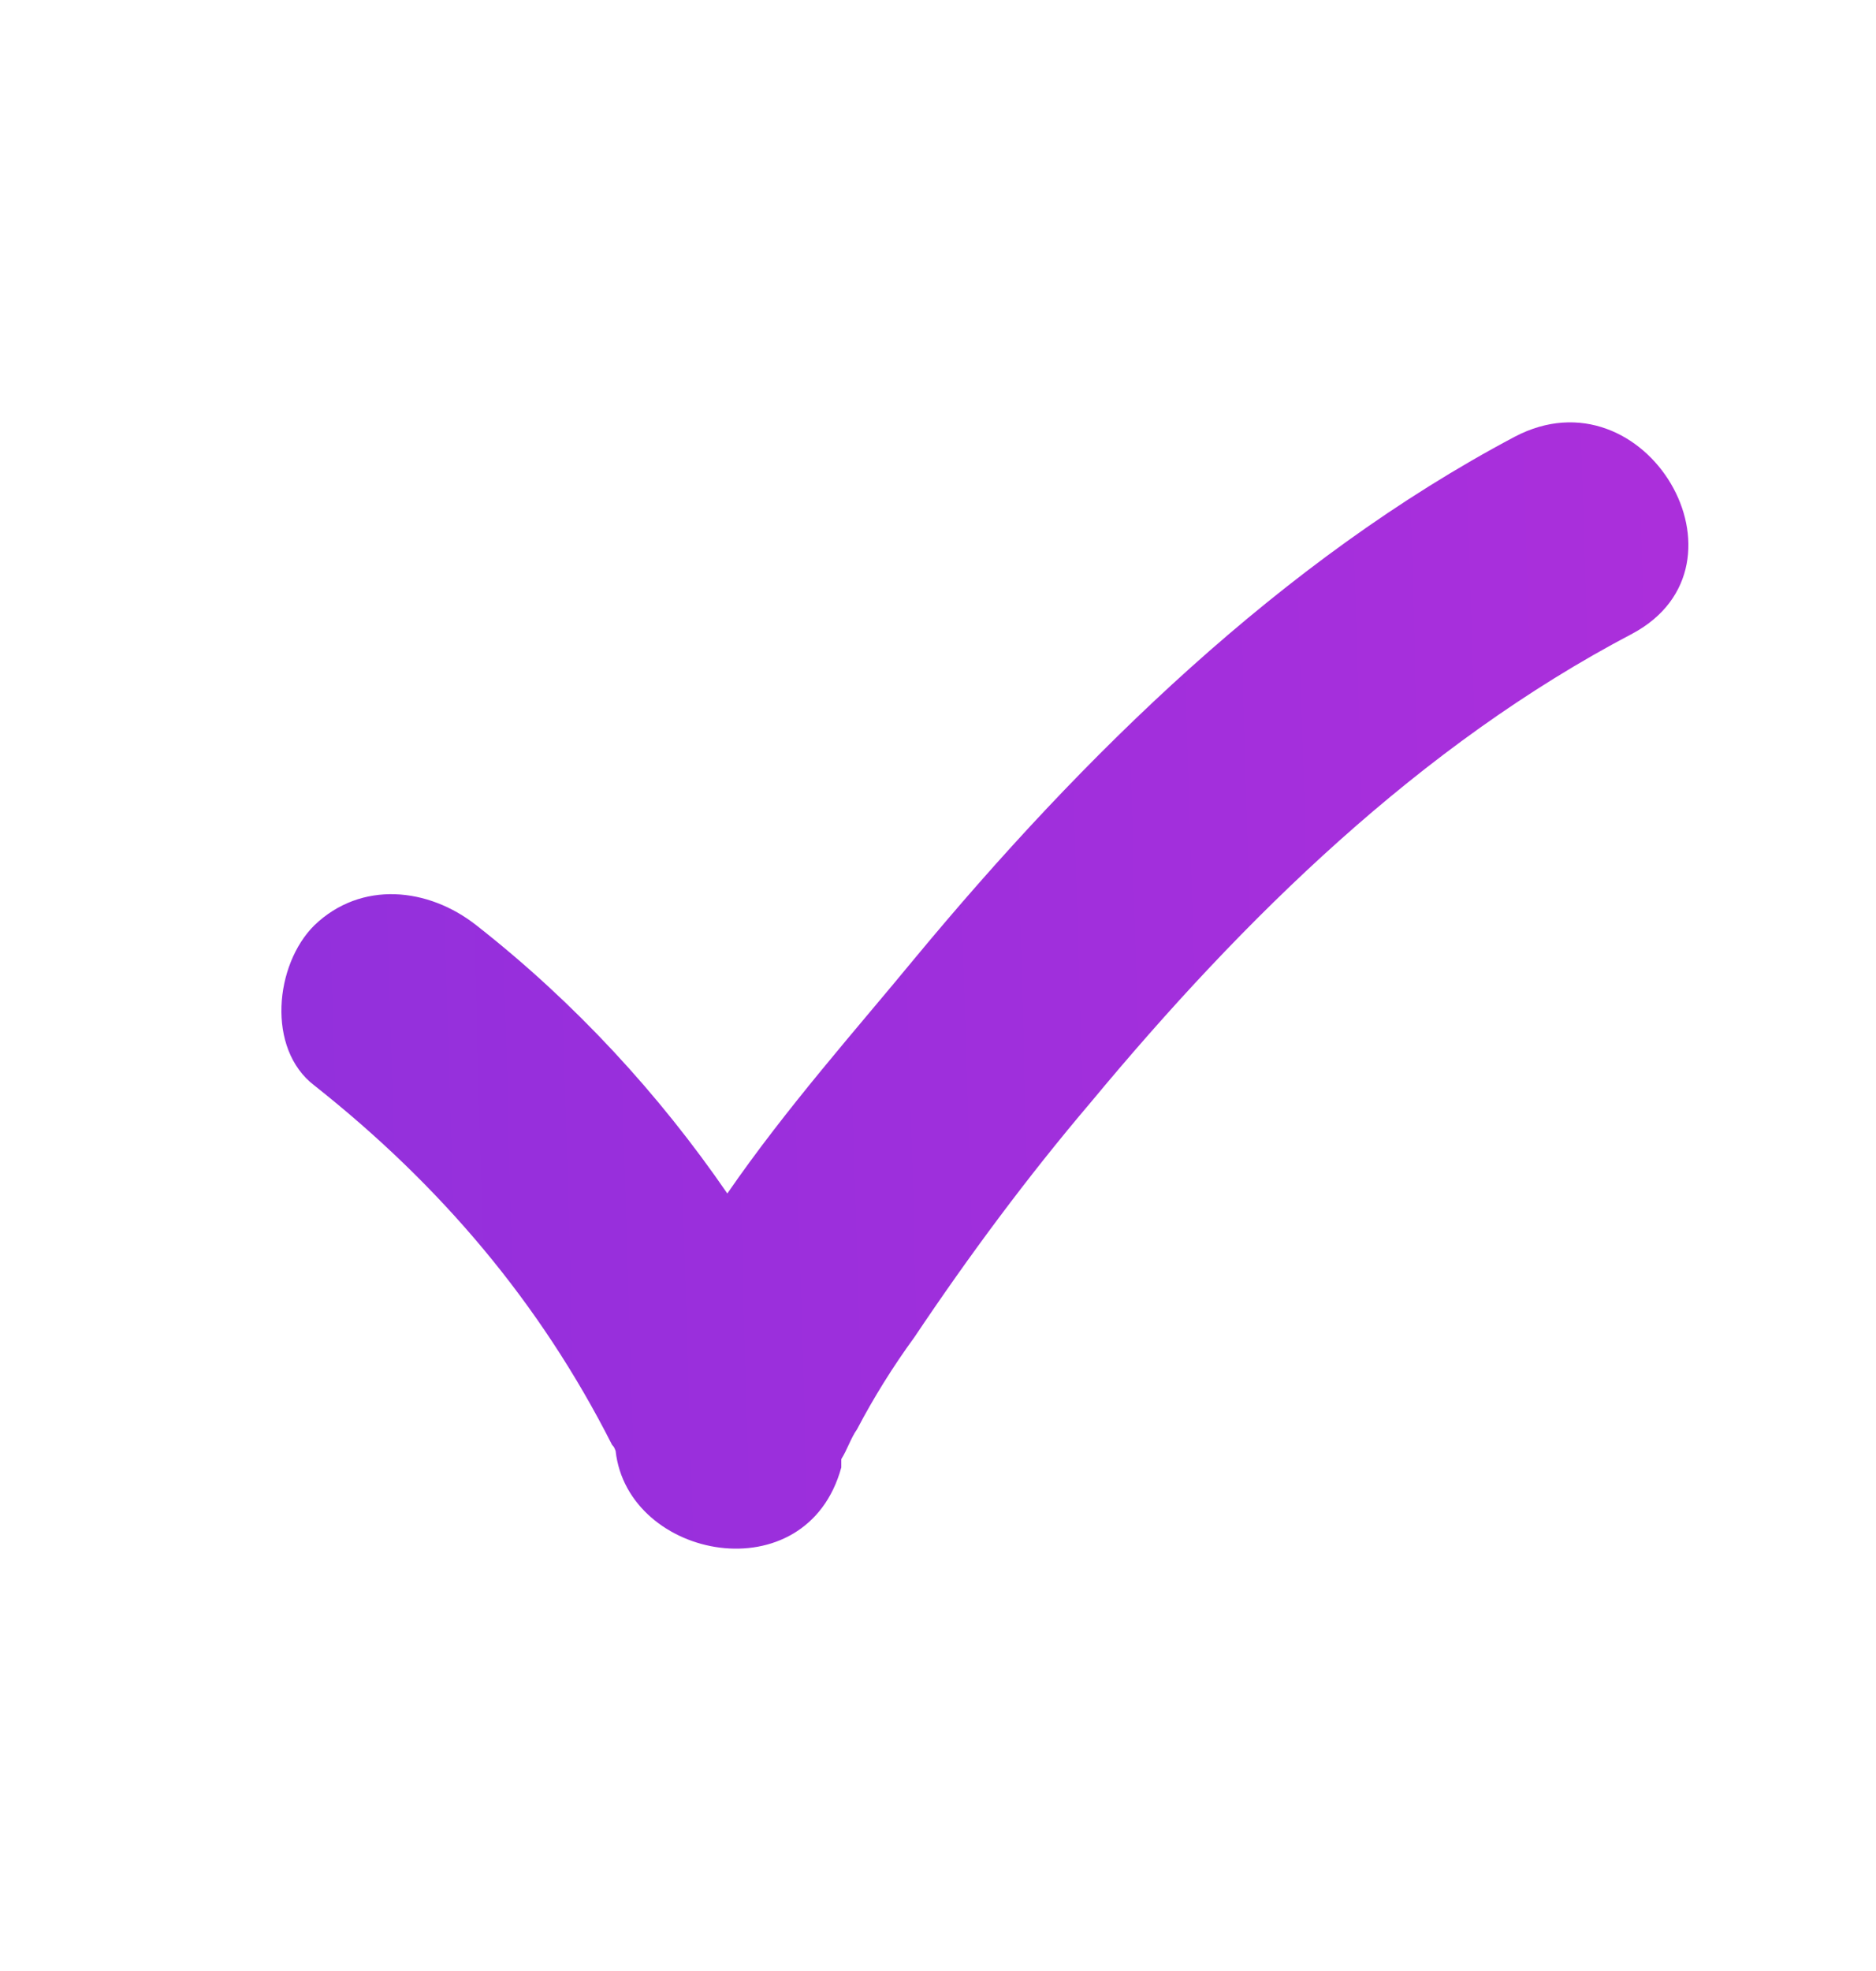 <svg width="20" height="21" viewBox="0 0 20 21" fill="none" xmlns="http://www.w3.org/2000/svg">
<path d="M16.149 4.653C13.666 5.967 11.542 8.052 9.75 10.213C9.136 10.959 8.381 11.806 7.754 12.716C7.024 11.654 6.128 10.681 5.079 9.859C4.567 9.455 3.85 9.379 3.351 9.859C2.929 10.277 2.839 11.174 3.351 11.565C4.695 12.627 5.757 13.878 6.525 15.394C6.551 15.42 6.551 15.432 6.563 15.458C6.691 16.62 8.598 16.987 8.969 15.635V15.571V15.546C9.033 15.445 9.072 15.319 9.136 15.23C9.315 14.889 9.52 14.56 9.75 14.245C10.326 13.385 10.953 12.539 11.631 11.742C13.257 9.784 15.138 7.939 17.403 6.751C18.772 6.018 17.544 3.92 16.149 4.653L16.149 4.653Z" fill="url(#paint0_linear_700_4863)"/>
<defs>
<linearGradient id="paint0_linear_700_4863" x1="-18.008" y1="-3.5" x2="27.296" y2="-4.825" gradientUnits="userSpaceOnUse">
<stop stop-color="#7131DD"/>
<stop offset="1" stop-color="#BB2EDB"/>
</linearGradient>
</defs>
</svg>
